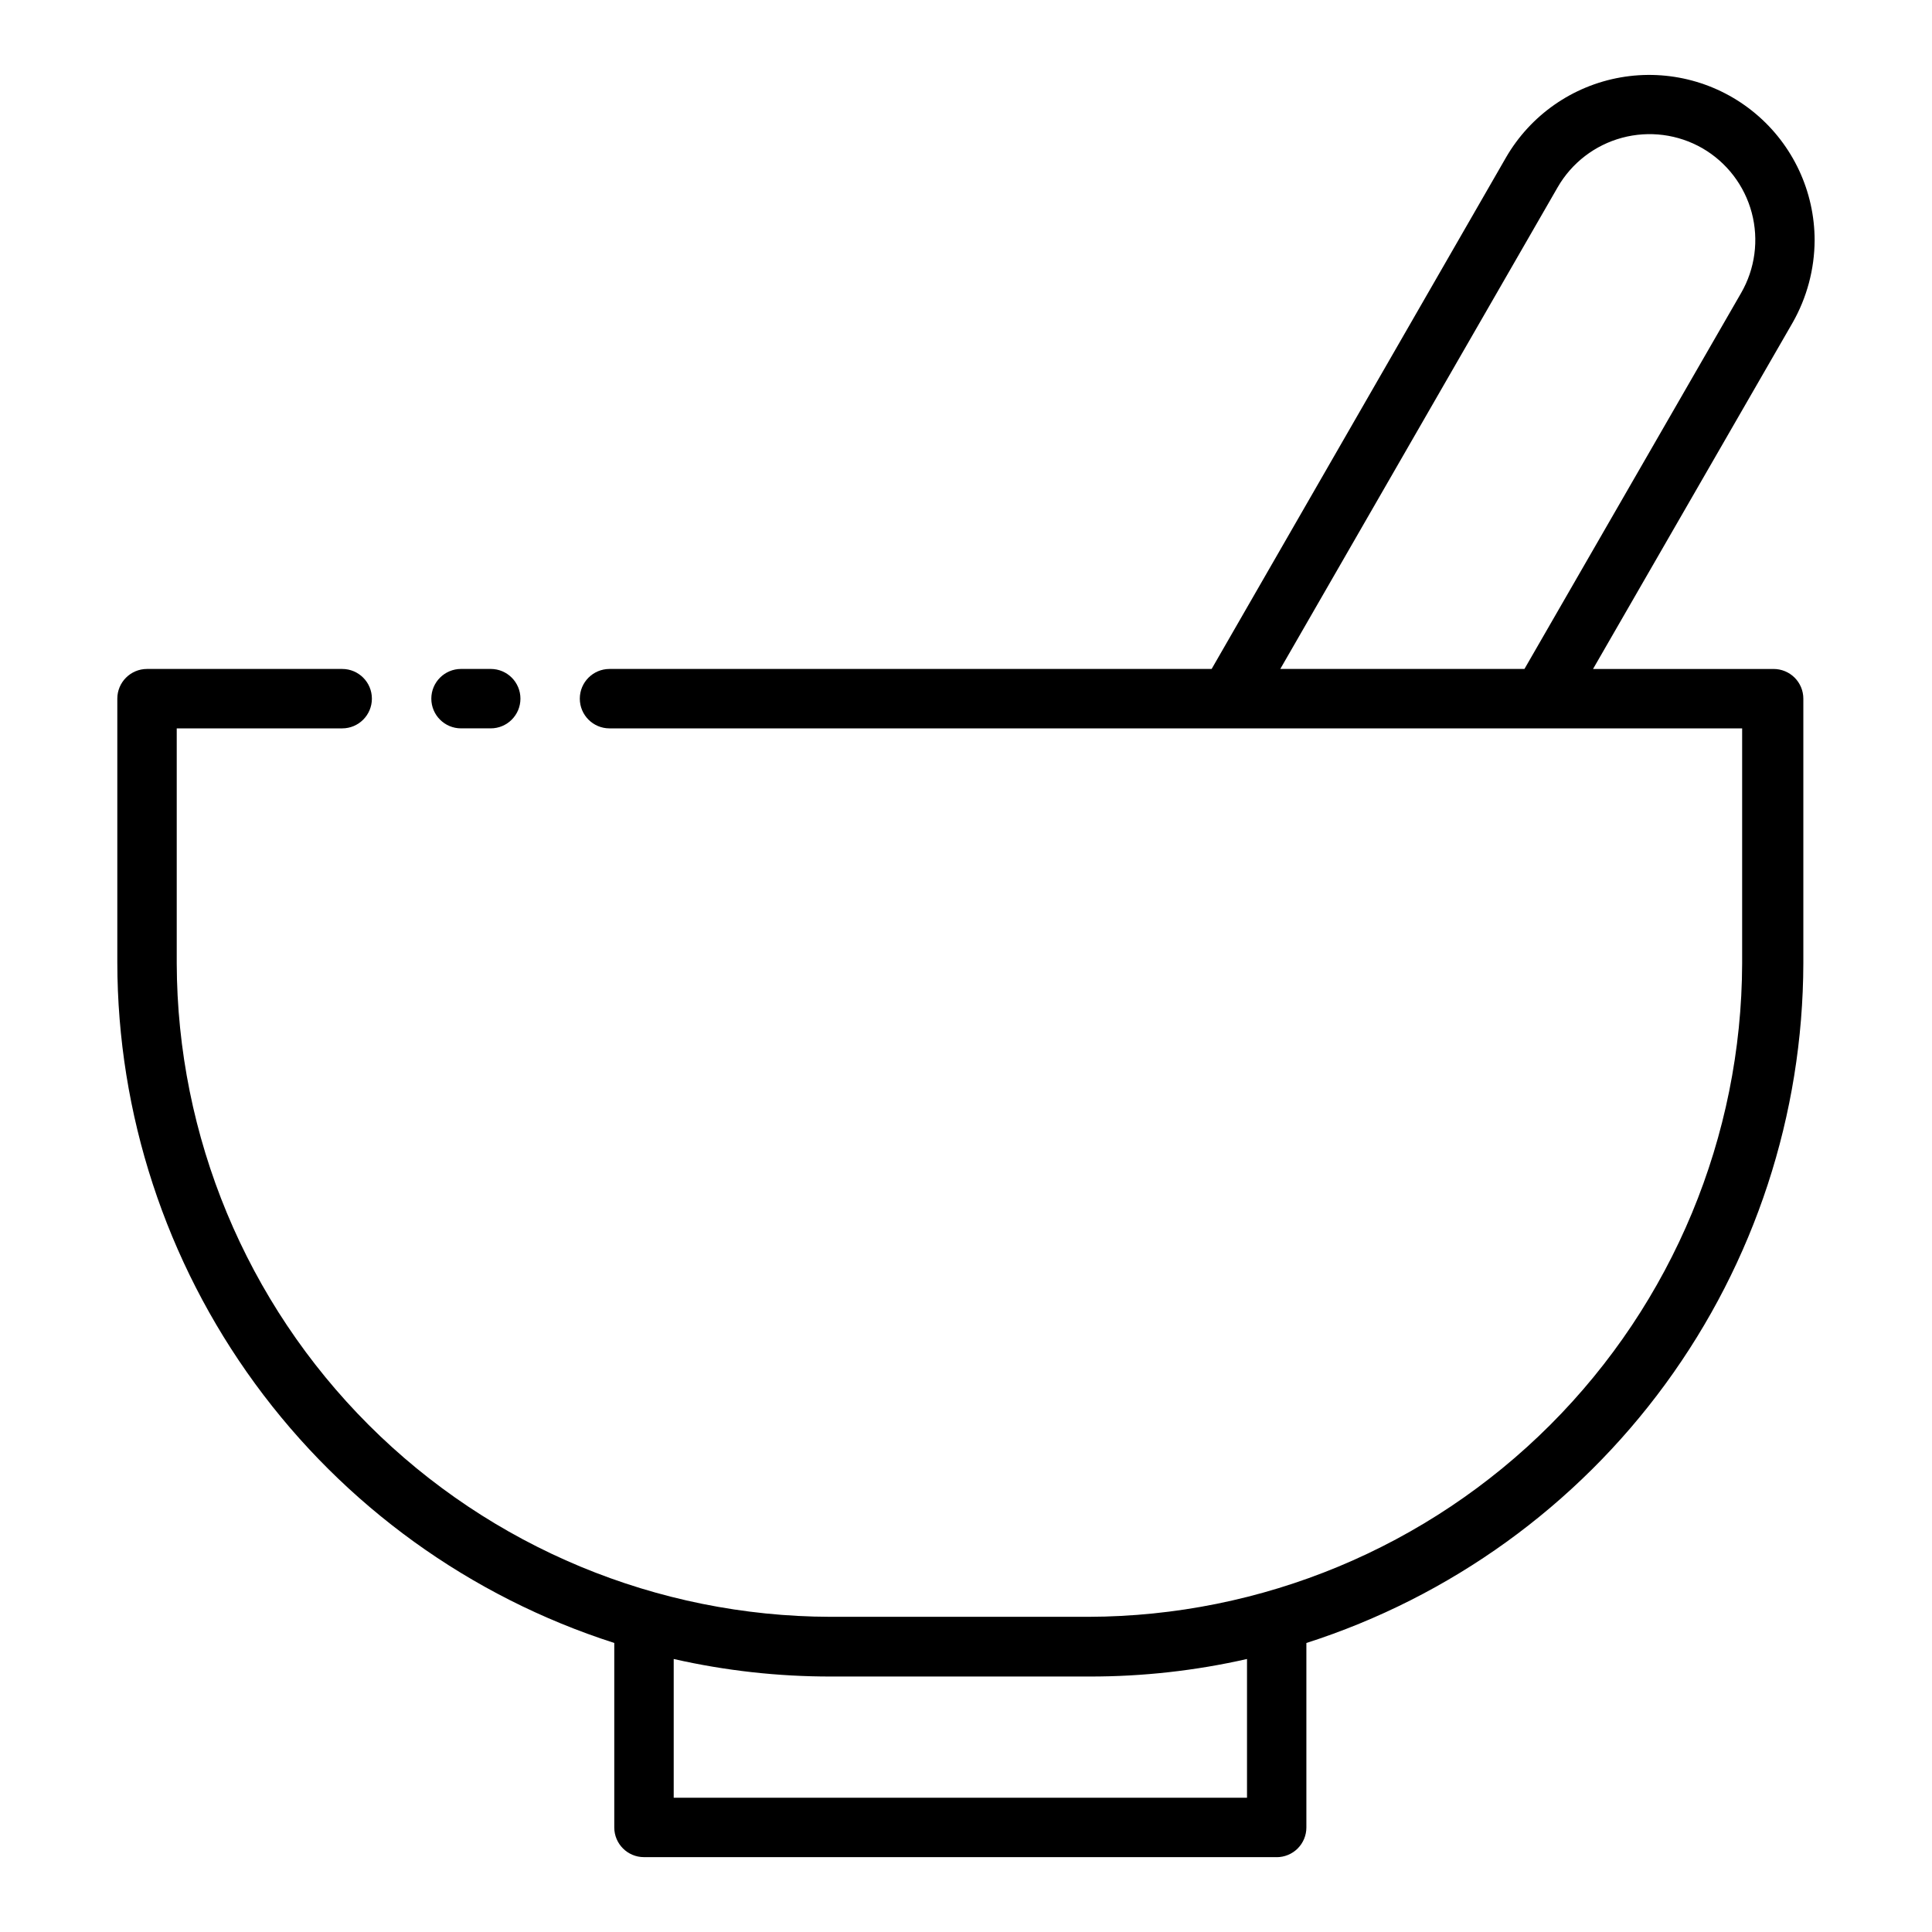 <?xml version="1.0" encoding="UTF-8"?>
<!-- Uploaded to: ICON Repo, www.svgrepo.com, Generator: ICON Repo Mixer Tools -->
<svg fill="#000000" width="800px" height="800px" version="1.1" viewBox="144 144 512 512" xmlns="http://www.w3.org/2000/svg">
 <path d="m482.34 636.16h-167.68c-4.348 0-7.871-3.523-7.871-7.871v-48.887c-38.211-12.262-71.547-36.324-95.211-68.734-23.664-32.406-36.441-71.484-36.488-111.61v-69.906c0-4.348 3.527-7.871 7.875-7.871h51.719c4.348 0 7.871 3.523 7.871 7.871 0 4.348-3.523 7.875-7.871 7.875h-43.848v62.27-0.004c0.125 45.895 18.41 89.871 50.859 122.32 32.453 32.449 76.43 50.738 122.32 50.859h68.488c45.891-0.121 89.867-18.41 122.32-50.859 32.453-32.453 50.738-76.43 50.863-122.32v-62.266h-300.16c-4.348 0-7.871-3.527-7.871-7.875 0-4.348 3.523-7.871 7.871-7.871h159.57l78.012-135.55c6.488-11.211 17.605-18.973 30.363-21.215 12.758-2.238 25.852 1.277 35.773 9.609 9.918 8.328 15.648 20.613 15.652 33.566-0.039 7.648-2.043 15.16-5.824 21.809l-52.902 91.785h47.863c2.086 0 4.09 0.832 5.566 2.305 1.477 1.477 2.305 3.481 2.305 5.566v70.141c-0.098 40.09-12.895 79.117-36.555 111.48-23.664 32.359-56.973 56.387-95.145 68.637v48.887c0 2.086-0.828 4.09-2.305 5.566-1.477 1.473-3.481 2.305-5.566 2.305zm-159.8-15.742h151.93v-36.766c-13.691 3.109-27.684 4.664-41.723 4.644h-68.488c-14.035 0.02-28.031-1.535-41.719-4.644zm160.75-299.14h64.707l57.387-99.582c3.738-6.449 4.762-14.121 2.844-21.328-1.918-7.203-6.625-13.352-13.078-17.086-6.453-3.707-14.113-4.703-21.301-2.769-7.188 1.934-13.312 6.637-17.035 13.082zm-209.24 15.746h-7.871c-4.348 0-7.875-3.527-7.875-7.875 0-4.348 3.527-7.871 7.875-7.871h7.871c4.348 0 7.871 3.523 7.871 7.871 0 4.348-3.523 7.875-7.871 7.875z"/>
</svg>
